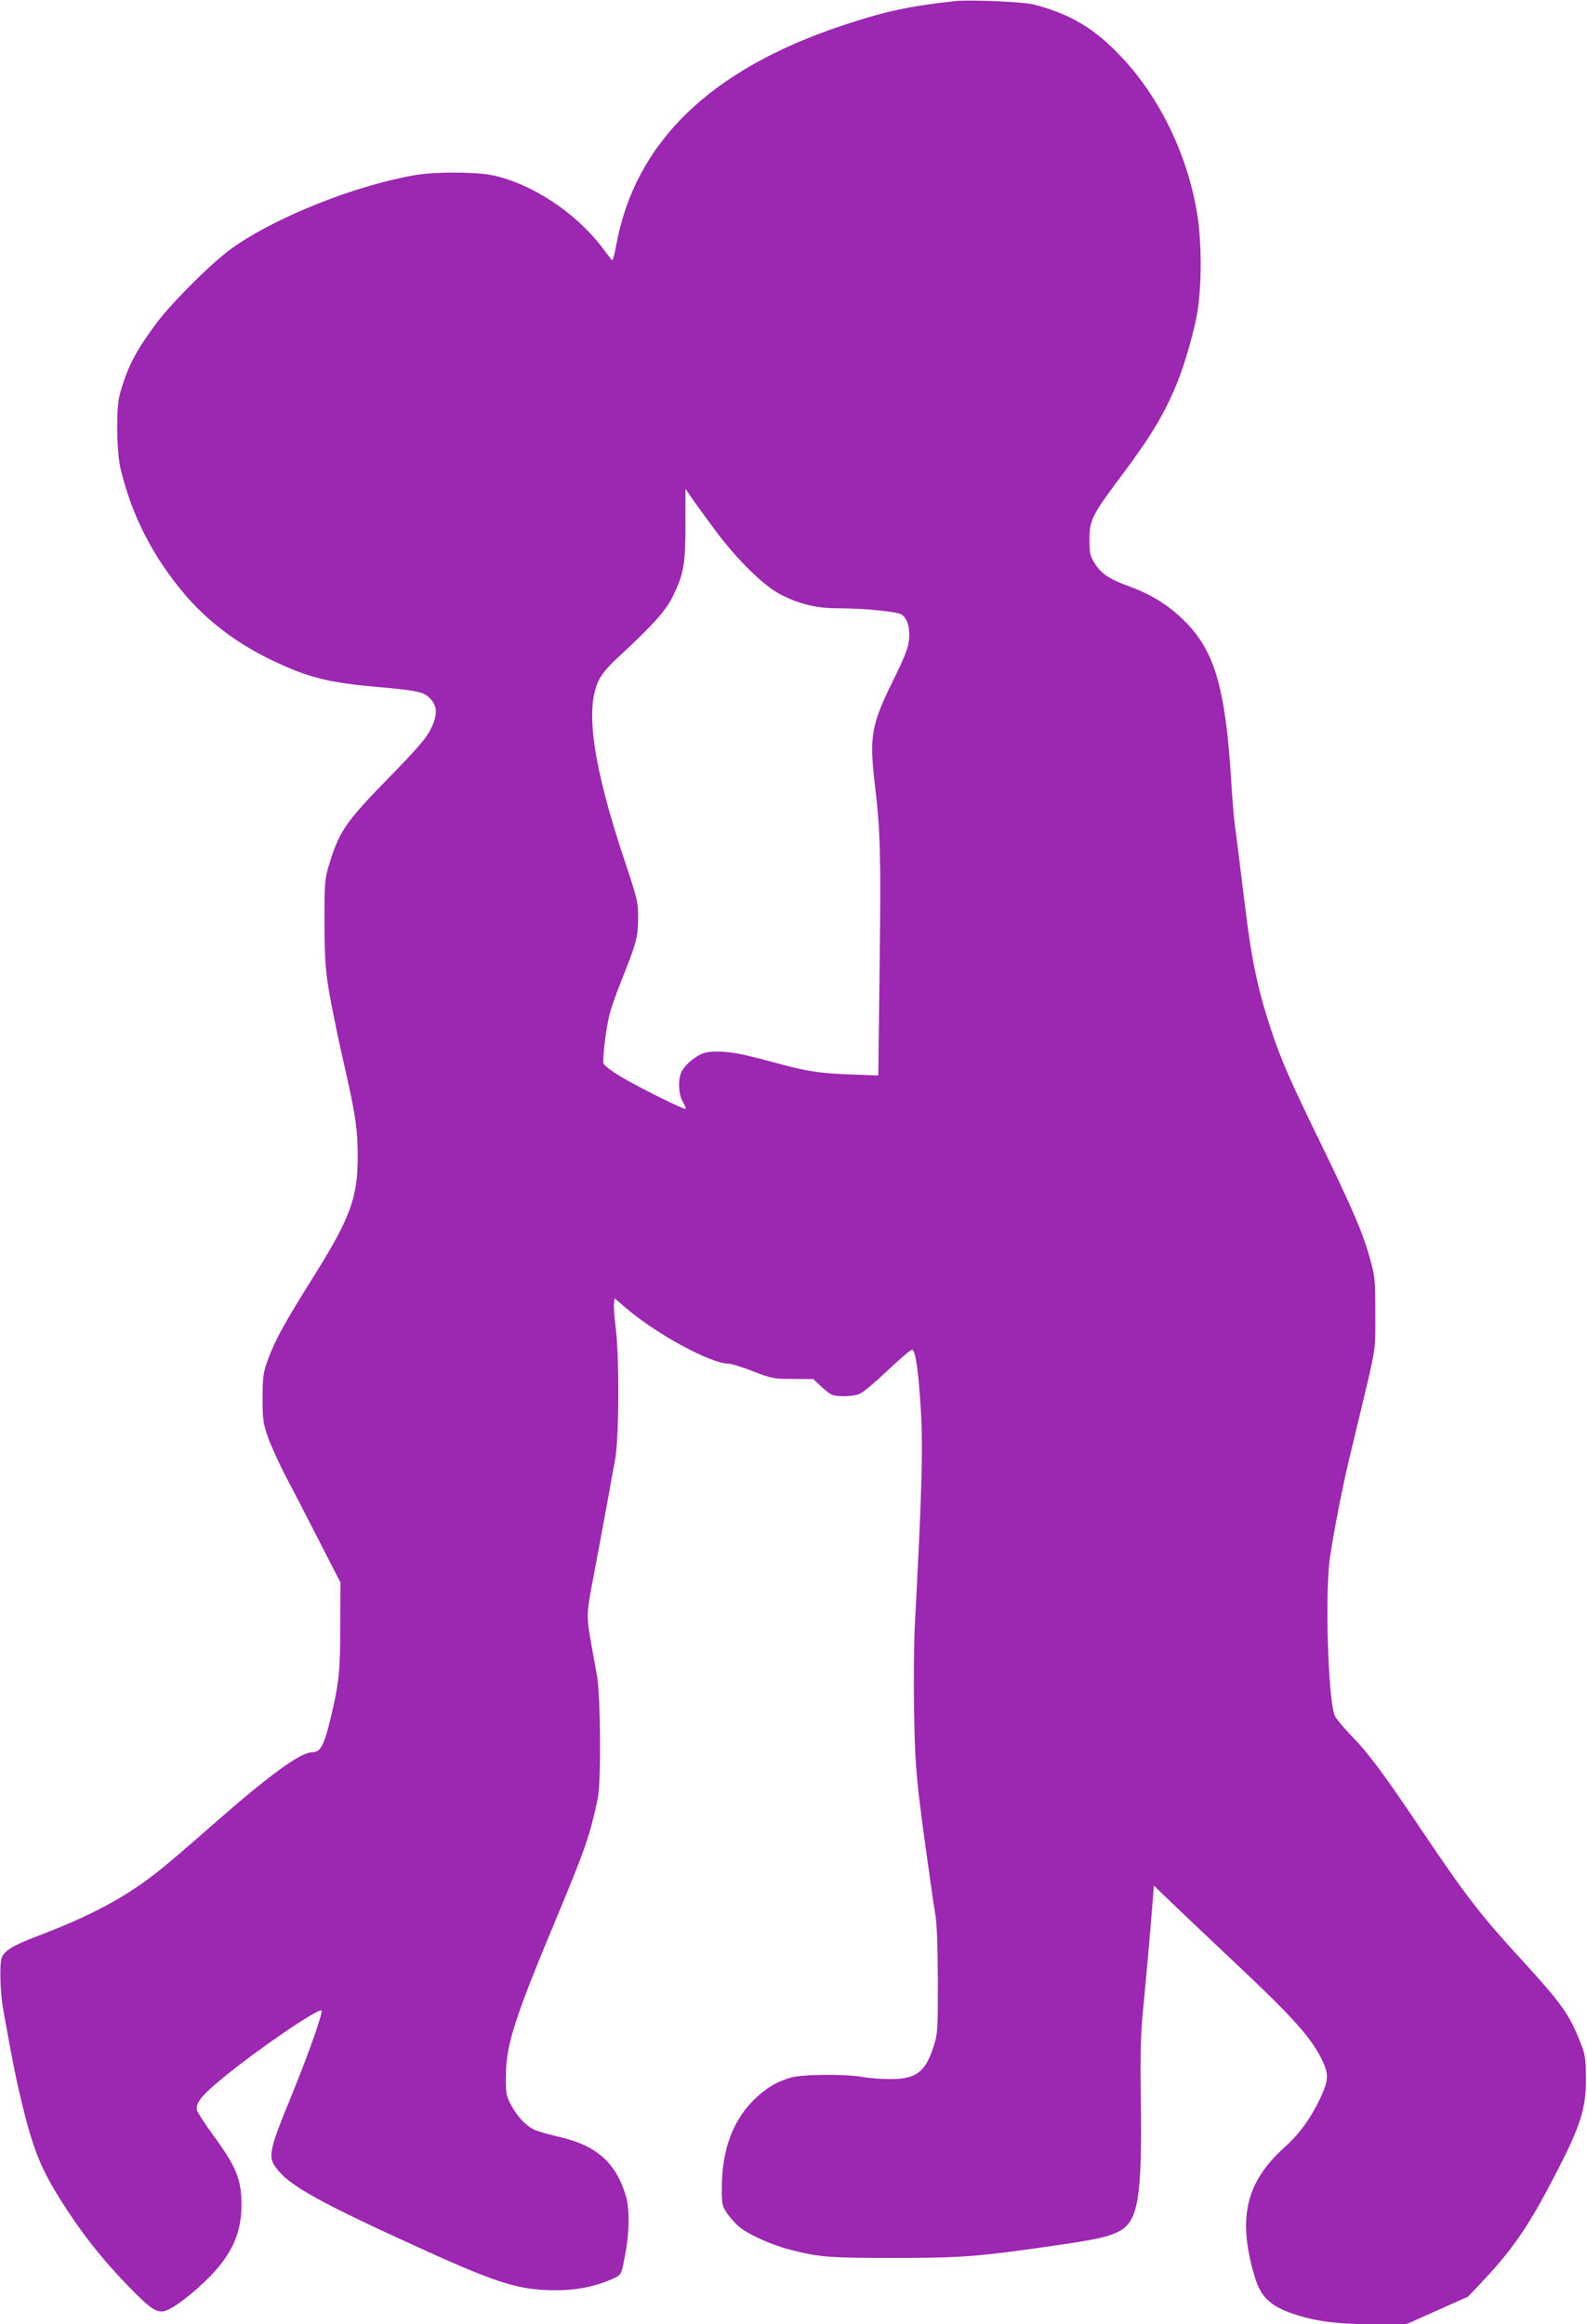 <?xml version="1.0" standalone="no"?>
<!DOCTYPE svg PUBLIC "-//W3C//DTD SVG 20010904//EN"
 "http://www.w3.org/TR/2001/REC-SVG-20010904/DTD/svg10.dtd">
<svg version="1.0" xmlns="http://www.w3.org/2000/svg"
 width="874pt" height="1280pt" viewBox="0 0 874 1280"
 preserveAspectRatio="xMidYMid meet">
<g transform="translate(0,1280) scale(0.1,-0.1)"
fill="#9c27b0" stroke="none">
<path d="M5260 12794 c-256 -28 -389 -57 -622 -135 -727 -242 -1141 -644
-1244 -1208 -9 -51 -20 -89 -24 -84 -4 4 -27 35 -52 68 -148 195 -389 354
-607 400 -93 19 -319 20 -428 0 -328 -57 -760 -229 -1000 -398 -108 -75 -335
-301 -423 -419 -115 -155 -161 -245 -201 -393 -20 -72 -17 -310 4 -402 61
-259 178 -489 356 -698 121 -143 284 -267 466 -355 200 -97 311 -127 560 -150
255 -23 286 -29 322 -65 40 -40 43 -86 13 -154 -29 -64 -67 -108 -250 -296
-225 -230 -263 -287 -316 -462 -26 -84 -27 -97 -27 -318 0 -237 7 -308 54
-535 24 -119 25 -125 67 -310 50 -221 62 -307 62 -448 0 -231 -40 -339 -252
-677 -156 -249 -200 -331 -240 -436 -28 -77 -31 -94 -32 -214 0 -118 2 -138
28 -215 16 -47 62 -148 102 -225 41 -77 124 -239 186 -360 l113 -220 -1 -240
c0 -243 -7 -312 -50 -495 -38 -159 -58 -200 -102 -200 -67 0 -229 -118 -548
-397 -120 -106 -250 -217 -289 -248 -189 -152 -377 -253 -685 -370 -126 -48
-174 -77 -190 -115 -14 -34 -9 -203 9 -295 5 -28 14 -77 20 -110 16 -91 50
-265 61 -310 74 -322 115 -431 232 -618 112 -179 230 -329 377 -480 109 -112
143 -137 184 -137 36 0 132 67 232 162 146 139 204 260 205 423 0 143 -28 212
-159 390 -44 61 -83 121 -86 133 -10 39 25 82 147 182 184 151 514 377 538
368 12 -4 -62 -216 -162 -463 -134 -327 -137 -347 -72 -423 72 -84 235 -175
709 -392 488 -224 605 -262 810 -263 117 -1 222 20 317 62 52 24 50 20 73 146
22 114 22 245 2 311 -55 183 -161 278 -365 325 -48 11 -106 27 -129 36 -49 17
-106 76 -143 149 -22 44 -25 60 -24 154 2 173 48 315 282 875 157 378 180 444
224 650 19 92 16 564 -5 680 -9 50 -21 117 -27 150 -32 177 -32 180 9 395 30
156 68 364 86 463 8 48 23 126 32 175 22 112 25 560 4 727 -7 61 -12 122 -10
137 l4 28 65 -56 c168 -143 465 -304 562 -304 15 0 76 -19 135 -42 103 -40
113 -42 220 -42 l112 -1 38 -36 c21 -20 48 -42 60 -48 30 -15 117 -14 158 3
19 8 89 67 156 131 67 63 127 114 133 112 18 -6 34 -116 47 -329 13 -208 6
-458 -32 -1173 -6 -104 -8 -325 -5 -490 6 -329 12 -387 96 -980 5 -38 15 -104
22 -145 8 -47 12 -182 13 -360 0 -268 -1 -289 -22 -356 -46 -145 -96 -184
-239 -184 -50 0 -117 5 -150 11 -94 18 -339 16 -400 -3 -78 -24 -126 -52 -187
-108 -126 -115 -191 -282 -192 -496 0 -95 2 -103 29 -143 16 -23 45 -56 65
-73 47 -41 176 -100 276 -126 167 -43 218 -47 570 -47 333 0 440 6 700 41 395
54 475 69 547 105 106 54 128 187 121 719 -4 253 -1 362 11 490 9 91 23 246
32 345 8 99 18 218 22 265 l7 85 125 -120 c69 -66 222 -211 340 -322 299 -281
404 -399 461 -518 37 -78 36 -110 -6 -201 -52 -114 -118 -206 -200 -279 -215
-193 -261 -392 -165 -714 34 -115 89 -165 231 -210 116 -37 231 -51 423 -51
l181 0 170 76 170 76 85 90 c167 179 250 301 396 583 139 268 168 361 168 525
-1 112 -3 132 -28 195 -62 161 -103 218 -327 463 -223 243 -304 348 -540 698
-224 334 -302 439 -410 549 -37 39 -73 83 -79 98 -37 101 -54 683 -25 875 17
110 45 264 74 398 19 89 27 123 96 409 84 351 80 324 79 535 0 180 -2 202 -28
294 -38 141 -97 278 -271 636 -173 355 -220 463 -275 629 -64 191 -101 357
-130 576 -11 83 -35 275 -50 400 -6 50 -15 119 -20 155 -5 36 -14 146 -20 245
-29 479 -86 690 -230 847 -95 104 -199 171 -342 223 -97 35 -143 66 -179 122
-26 42 -29 55 -29 130 0 110 11 133 184 364 155 206 235 341 302 509 41 102
94 289 109 385 23 147 23 375 0 525 -50 325 -203 646 -416 873 -149 160 -285
241 -489 293 -53 14 -356 27 -430 18z m-1326 -2908 c118 -161 269 -310 361
-358 105 -55 201 -78 320 -78 146 0 325 -18 351 -35 32 -21 47 -76 40 -143 -5
-43 -27 -97 -86 -217 -122 -246 -133 -310 -102 -576 31 -256 34 -392 26 -1027
l-7 -575 -161 6 c-153 6 -224 16 -361 52 -207 56 -258 67 -326 72 -48 4 -89 1
-113 -7 -45 -14 -101 -62 -122 -101 -21 -42 -18 -127 7 -168 11 -18 18 -35 15
-38 -6 -7 -255 117 -358 178 -48 29 -90 61 -94 71 -7 23 13 194 33 272 8 32
37 116 65 185 84 212 91 236 92 341 1 92 -2 102 -71 311 -175 522 -221 836
-149 995 19 41 48 76 108 132 186 172 263 256 301 333 63 128 72 179 72 401
l0 196 35 -51 c19 -28 75 -105 124 -171z"/>
</g>
</svg>
